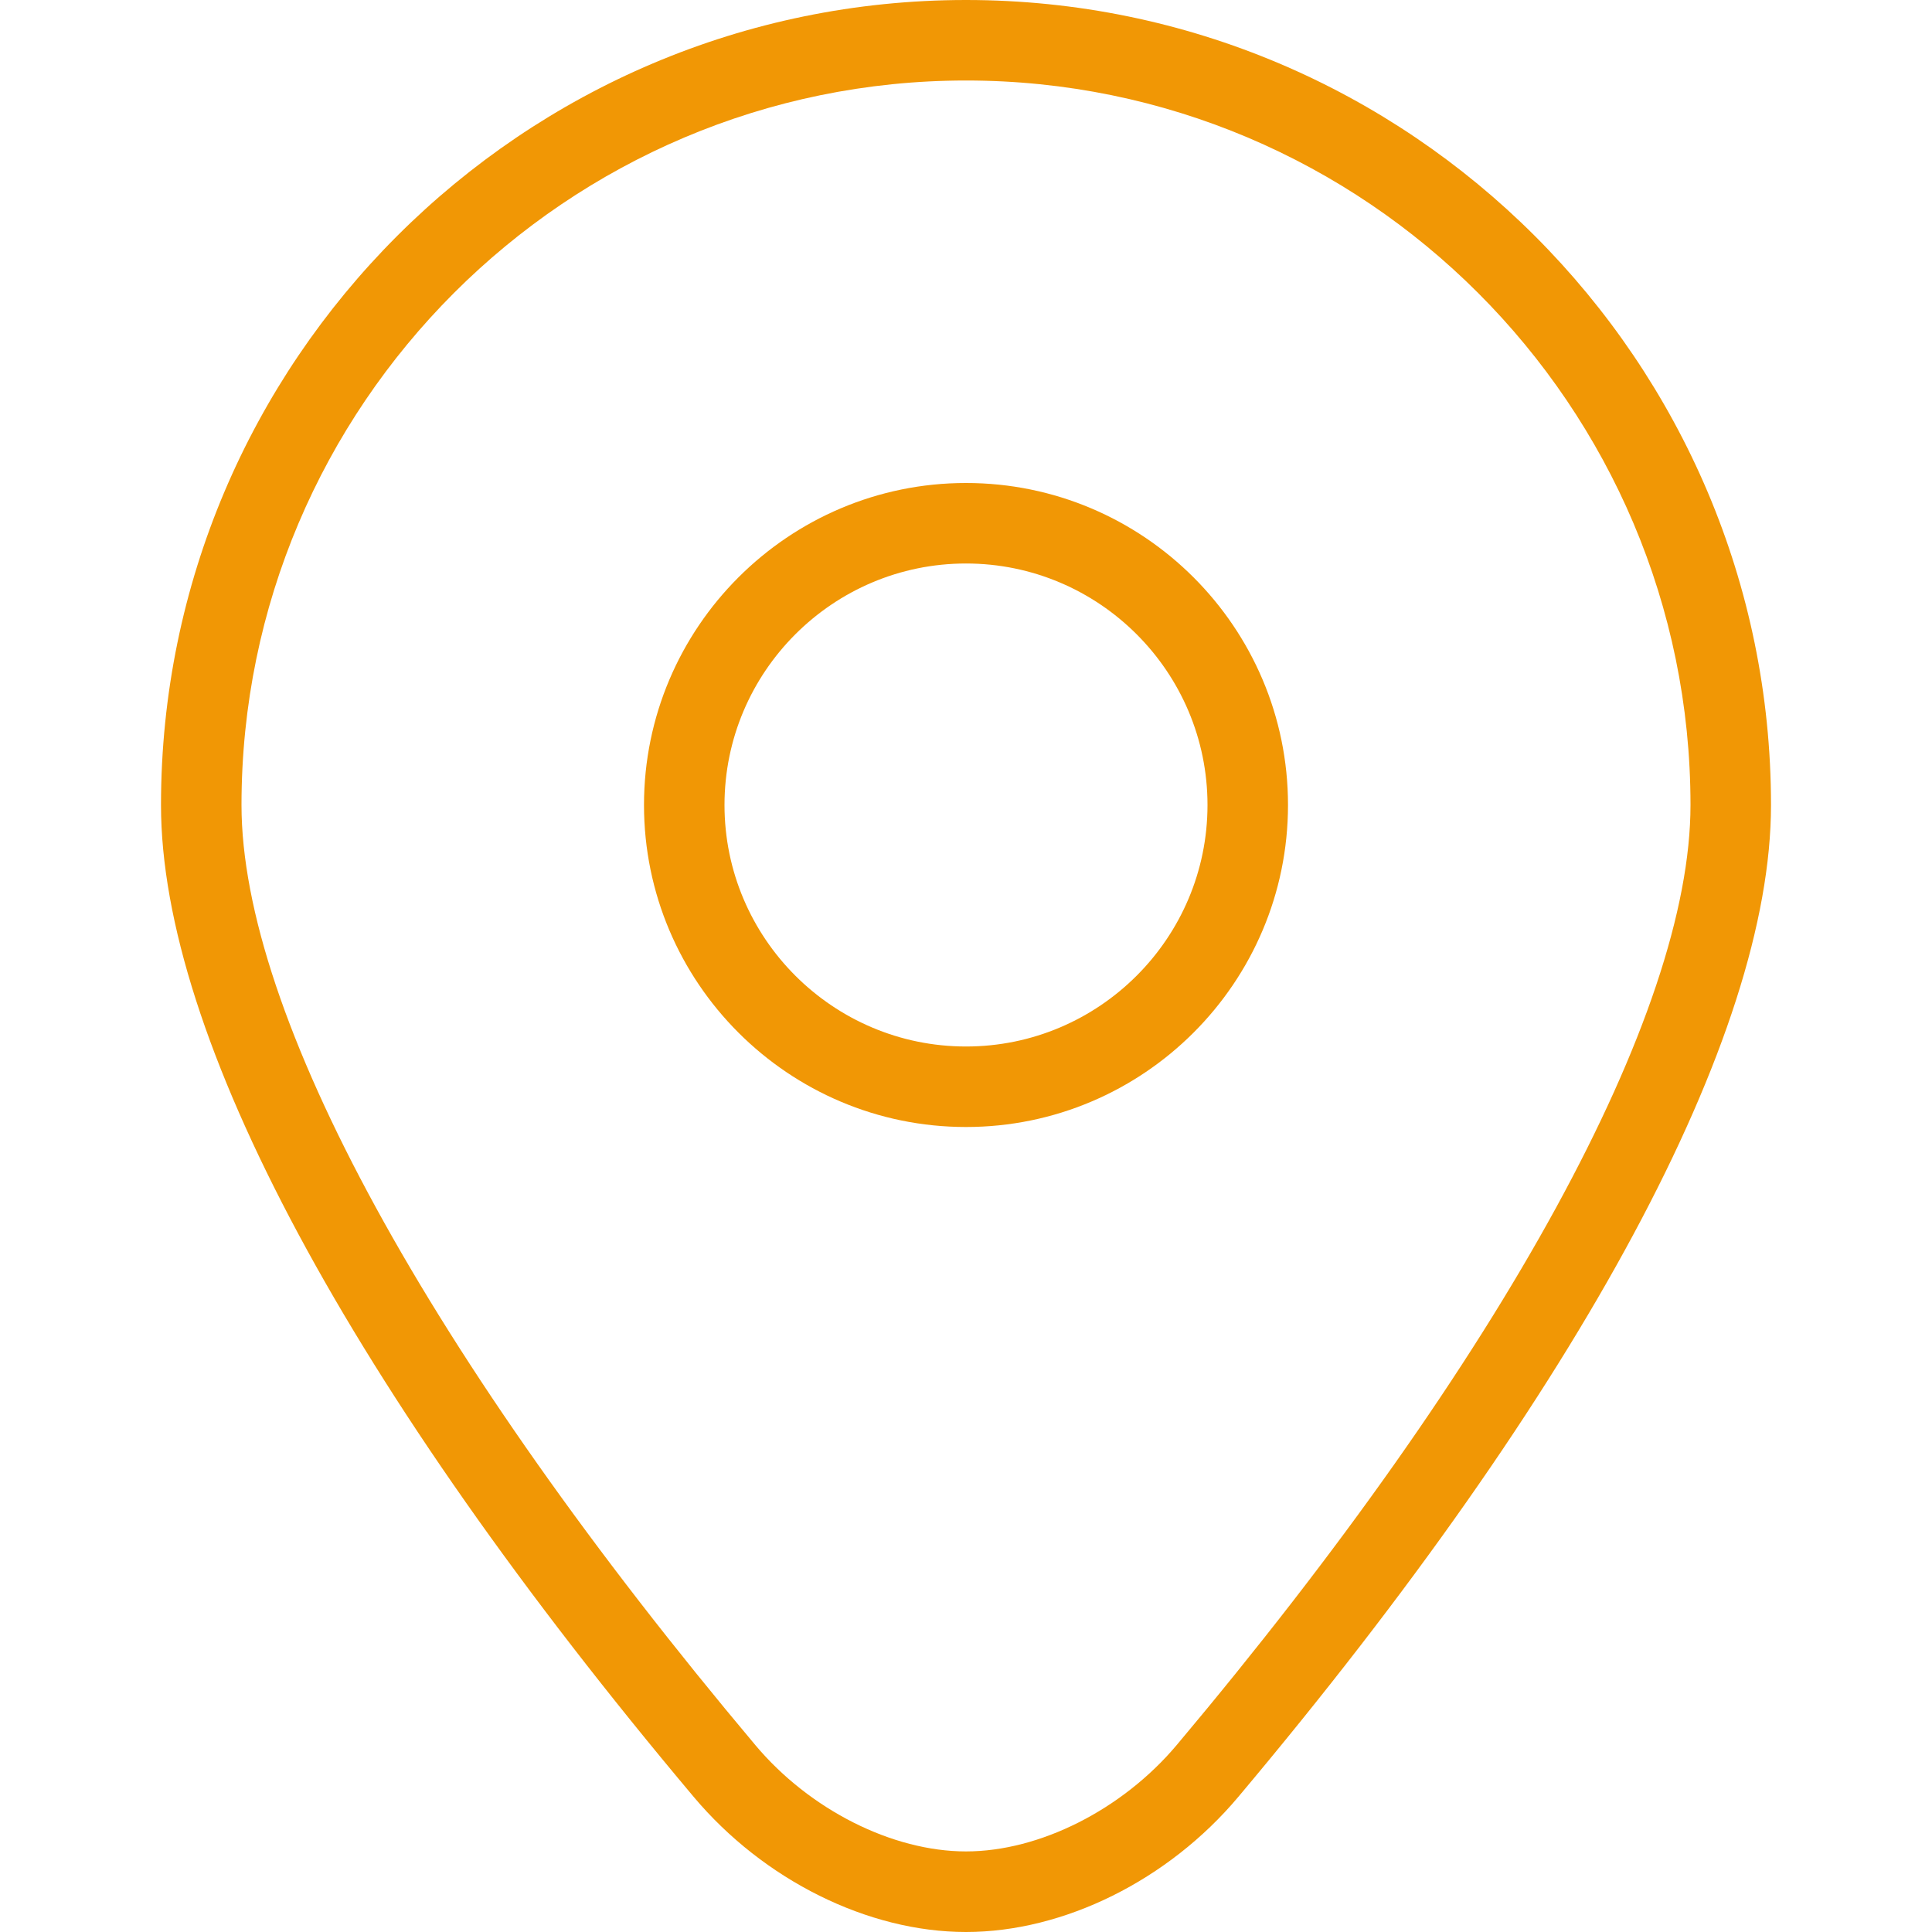 <svg xmlns="http://www.w3.org/2000/svg" version="1.1" xmlns:xlink="http://www.w3.org/1999/xlink" width="512" height="512" x="0" y="0" viewBox="0 0 24 24" style="enable-background:new 0 0 512 512" xml:space="preserve" class=""><g><path d="M12 24c-1.217 0-2.513-.644-3.383-1.679C4.35 17.245 2 12.869 2 10 2 4.486 6.486 0 12 0s10 4.486 10 10c0 2.869-2.35 7.245-6.617 12.321C14.514 23.356 13.217 24 12 24Zm0-23c-4.962 0-9 4.038-9 9 0 2.595 2.327 6.852 6.383 11.678.674.803 1.702 1.321 2.617 1.321s1.942-.519 2.617-1.321C18.674 16.852 21 12.595 21 10c0-4.963-4.037-9-9-9Z" fill="#f19705" opacity="1" data-original="#f19705"></path><path d="M12 14c-2.206 0-4-1.794-4-4s1.794-4 4-4 4 1.794 4 4-1.794 4-4 4Zm0-7c-1.654 0-3 1.346-3 3s1.346 3 3 3 3-1.346 3-3-1.346-3-3-3Z" fill="#f19705" opacity="1" data-original="#f19705"></path></g></svg>